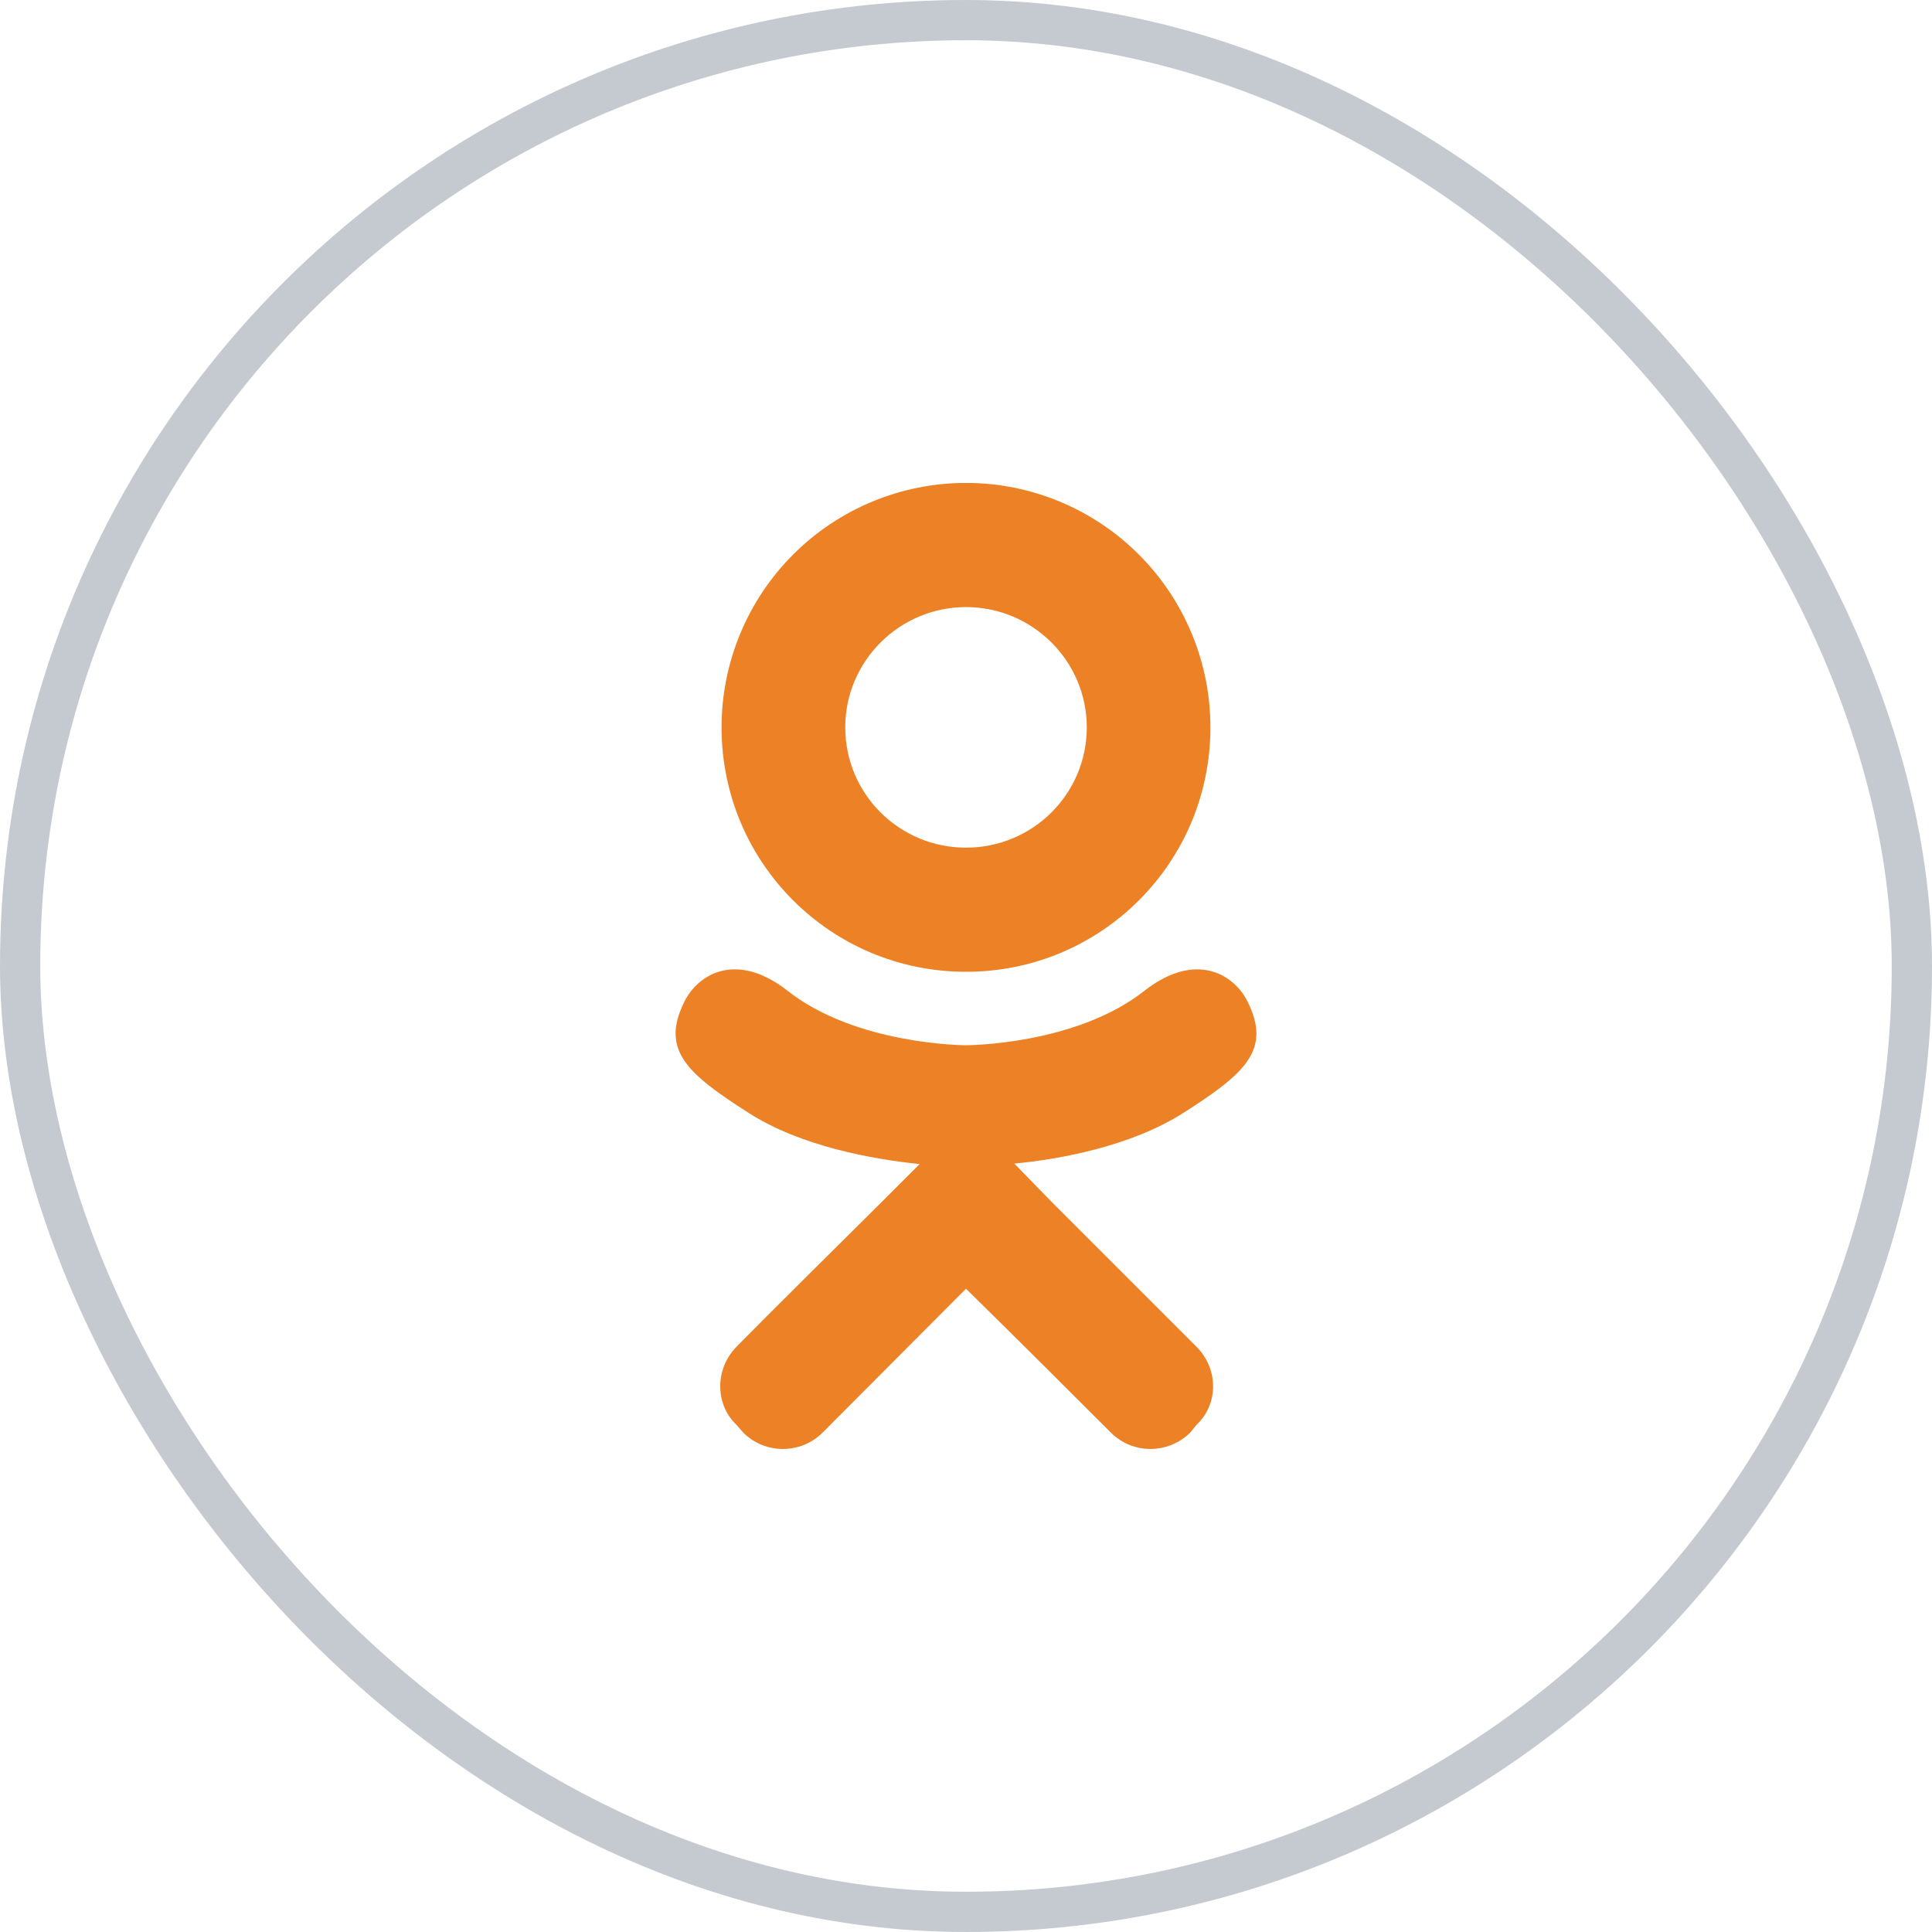 <svg width="48" height="48" viewBox="0 0 48 48" fill="none" xmlns="http://www.w3.org/2000/svg">
<g clip-path="url(#clip0_1680_14169)">
<path d="M30.997 24.888C30.661 24.204 29.713 23.628 28.453 24.6C26.737 25.969 24 25.969 24 25.969C24 25.969 21.264 25.969 19.547 24.6C18.287 23.628 17.339 24.204 17.003 24.888C16.403 26.089 17.075 26.677 18.599 27.649C19.907 28.489 21.696 28.801 22.848 28.921L21.888 29.881C20.52 31.238 19.199 32.546 18.299 33.458C17.759 34.01 17.759 34.886 18.299 35.402L18.467 35.594C19.007 36.134 19.895 36.134 20.436 35.594L24 32.018C25.38 33.374 26.689 34.682 27.601 35.594C28.141 36.134 29.017 36.134 29.569 35.594L29.725 35.402C30.277 34.886 30.277 34.01 29.725 33.458L26.148 29.881L25.2 28.909C26.34 28.801 28.105 28.477 29.401 27.649C30.925 26.677 31.597 26.089 30.997 24.888ZM24 15.083C25.656 15.083 27.001 16.427 27.001 18.071C27.001 19.727 25.656 21.06 24 21.06C22.344 21.06 21 19.727 21 18.071C21 16.427 22.344 15.083 24 15.083ZM24 24.144C27.361 24.144 30.073 21.432 30.073 18.071C30.073 16.461 29.433 14.916 28.294 13.777C27.155 12.638 25.611 11.998 24 11.998C22.389 11.998 20.845 12.638 19.706 13.777C18.567 14.916 17.927 16.461 17.927 18.071C17.927 21.432 20.64 24.144 24 24.144Z" fill="#EC8225"/>
</g>
<rect x="0.5" y="0.5" width="47" height="47" rx="23.5" stroke="#C5CAD1"/>
<defs>
<clipPath id="clip0_1680_14169">
<rect width="24" height="24" fill="white" transform="translate(12 12)"/>
</clipPath>
</defs>
</svg>
